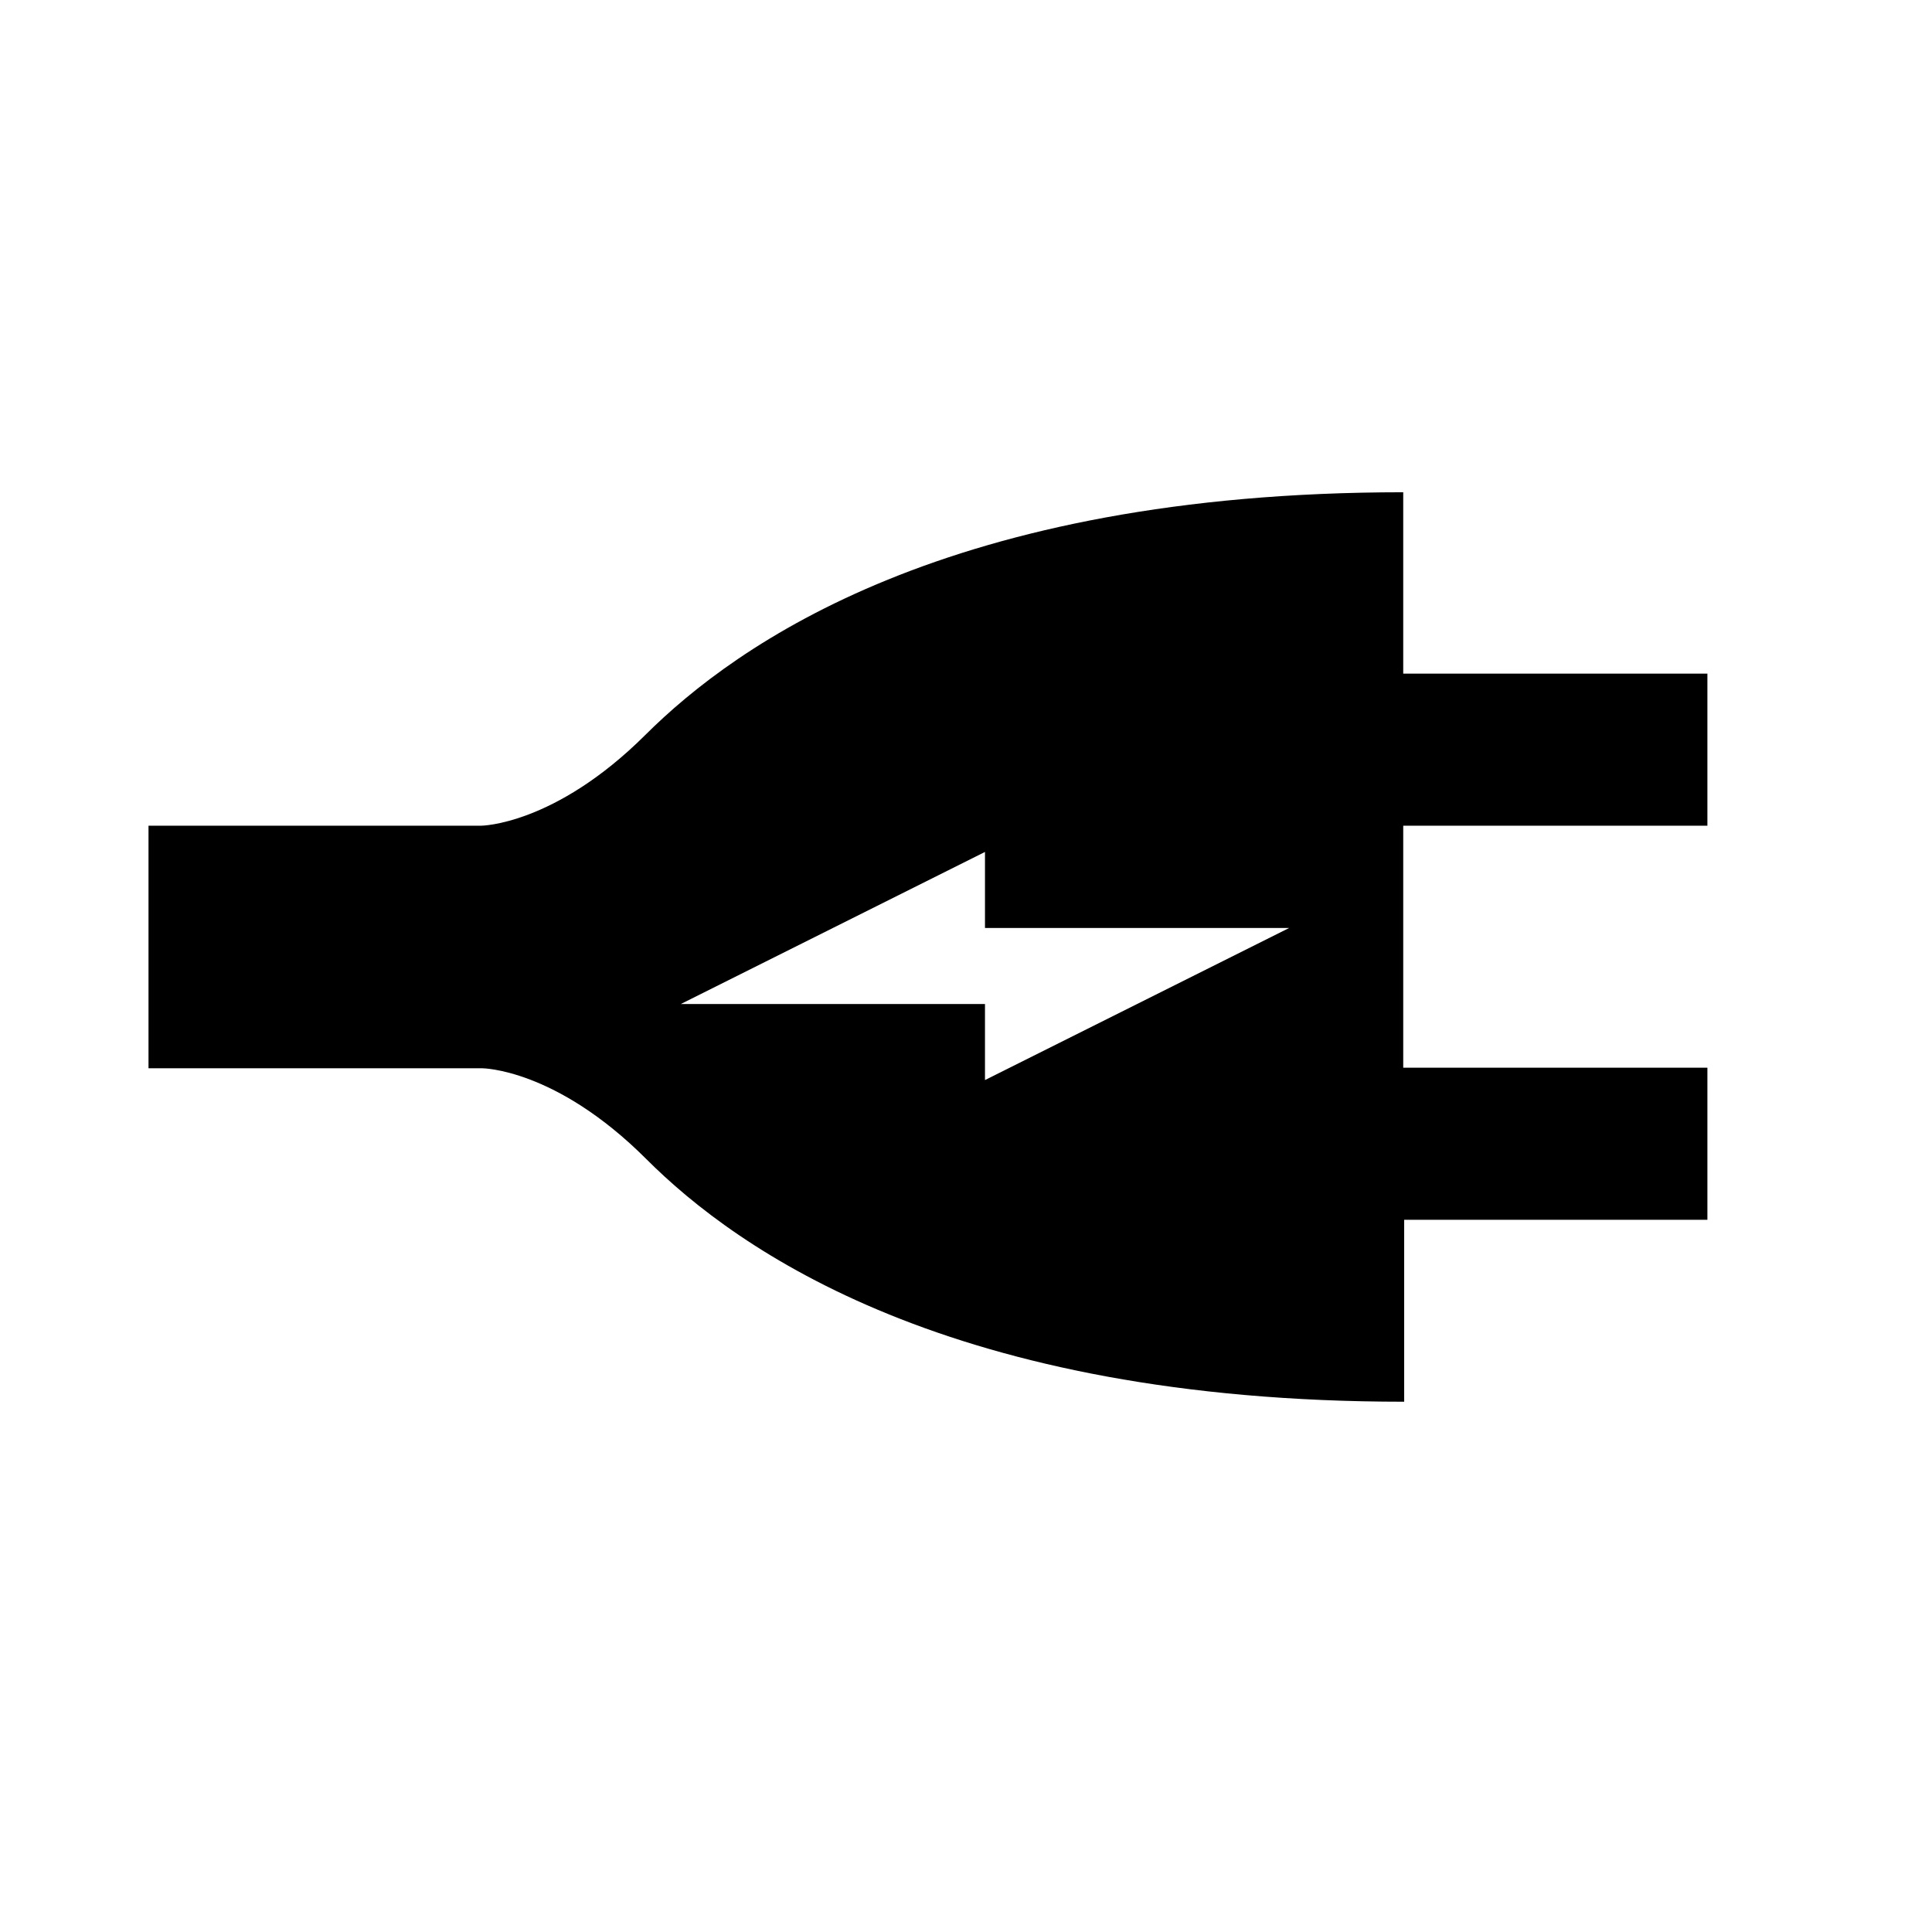 <?xml version="1.0" encoding="UTF-8"?>
<!-- Uploaded to: ICON Repo, www.iconrepo.com, Generator: ICON Repo Mixer Tools -->
<svg fill="#000000" width="800px" height="800px" version="1.1" viewBox="144 144 512 512" xmlns="http://www.w3.org/2000/svg">
 <path d="m516.12 362.82h80.359v-40.305h-80.609v-48.062c-120.46 0-176.74 40.305-200.82 64.285-24.082 23.98-43.527 24.082-43.527 24.082h-88.168v64.285h88.418s19.445 0 43.527 24.082c24.082 24.082 80.609 64.285 200.82 64.285v-48.211h80.359v-40.305h-80.609v-64.137zm-111.09 67.41v-20.152h-80.609l80.609-40.305v20.152h80.609z"/>
</svg>